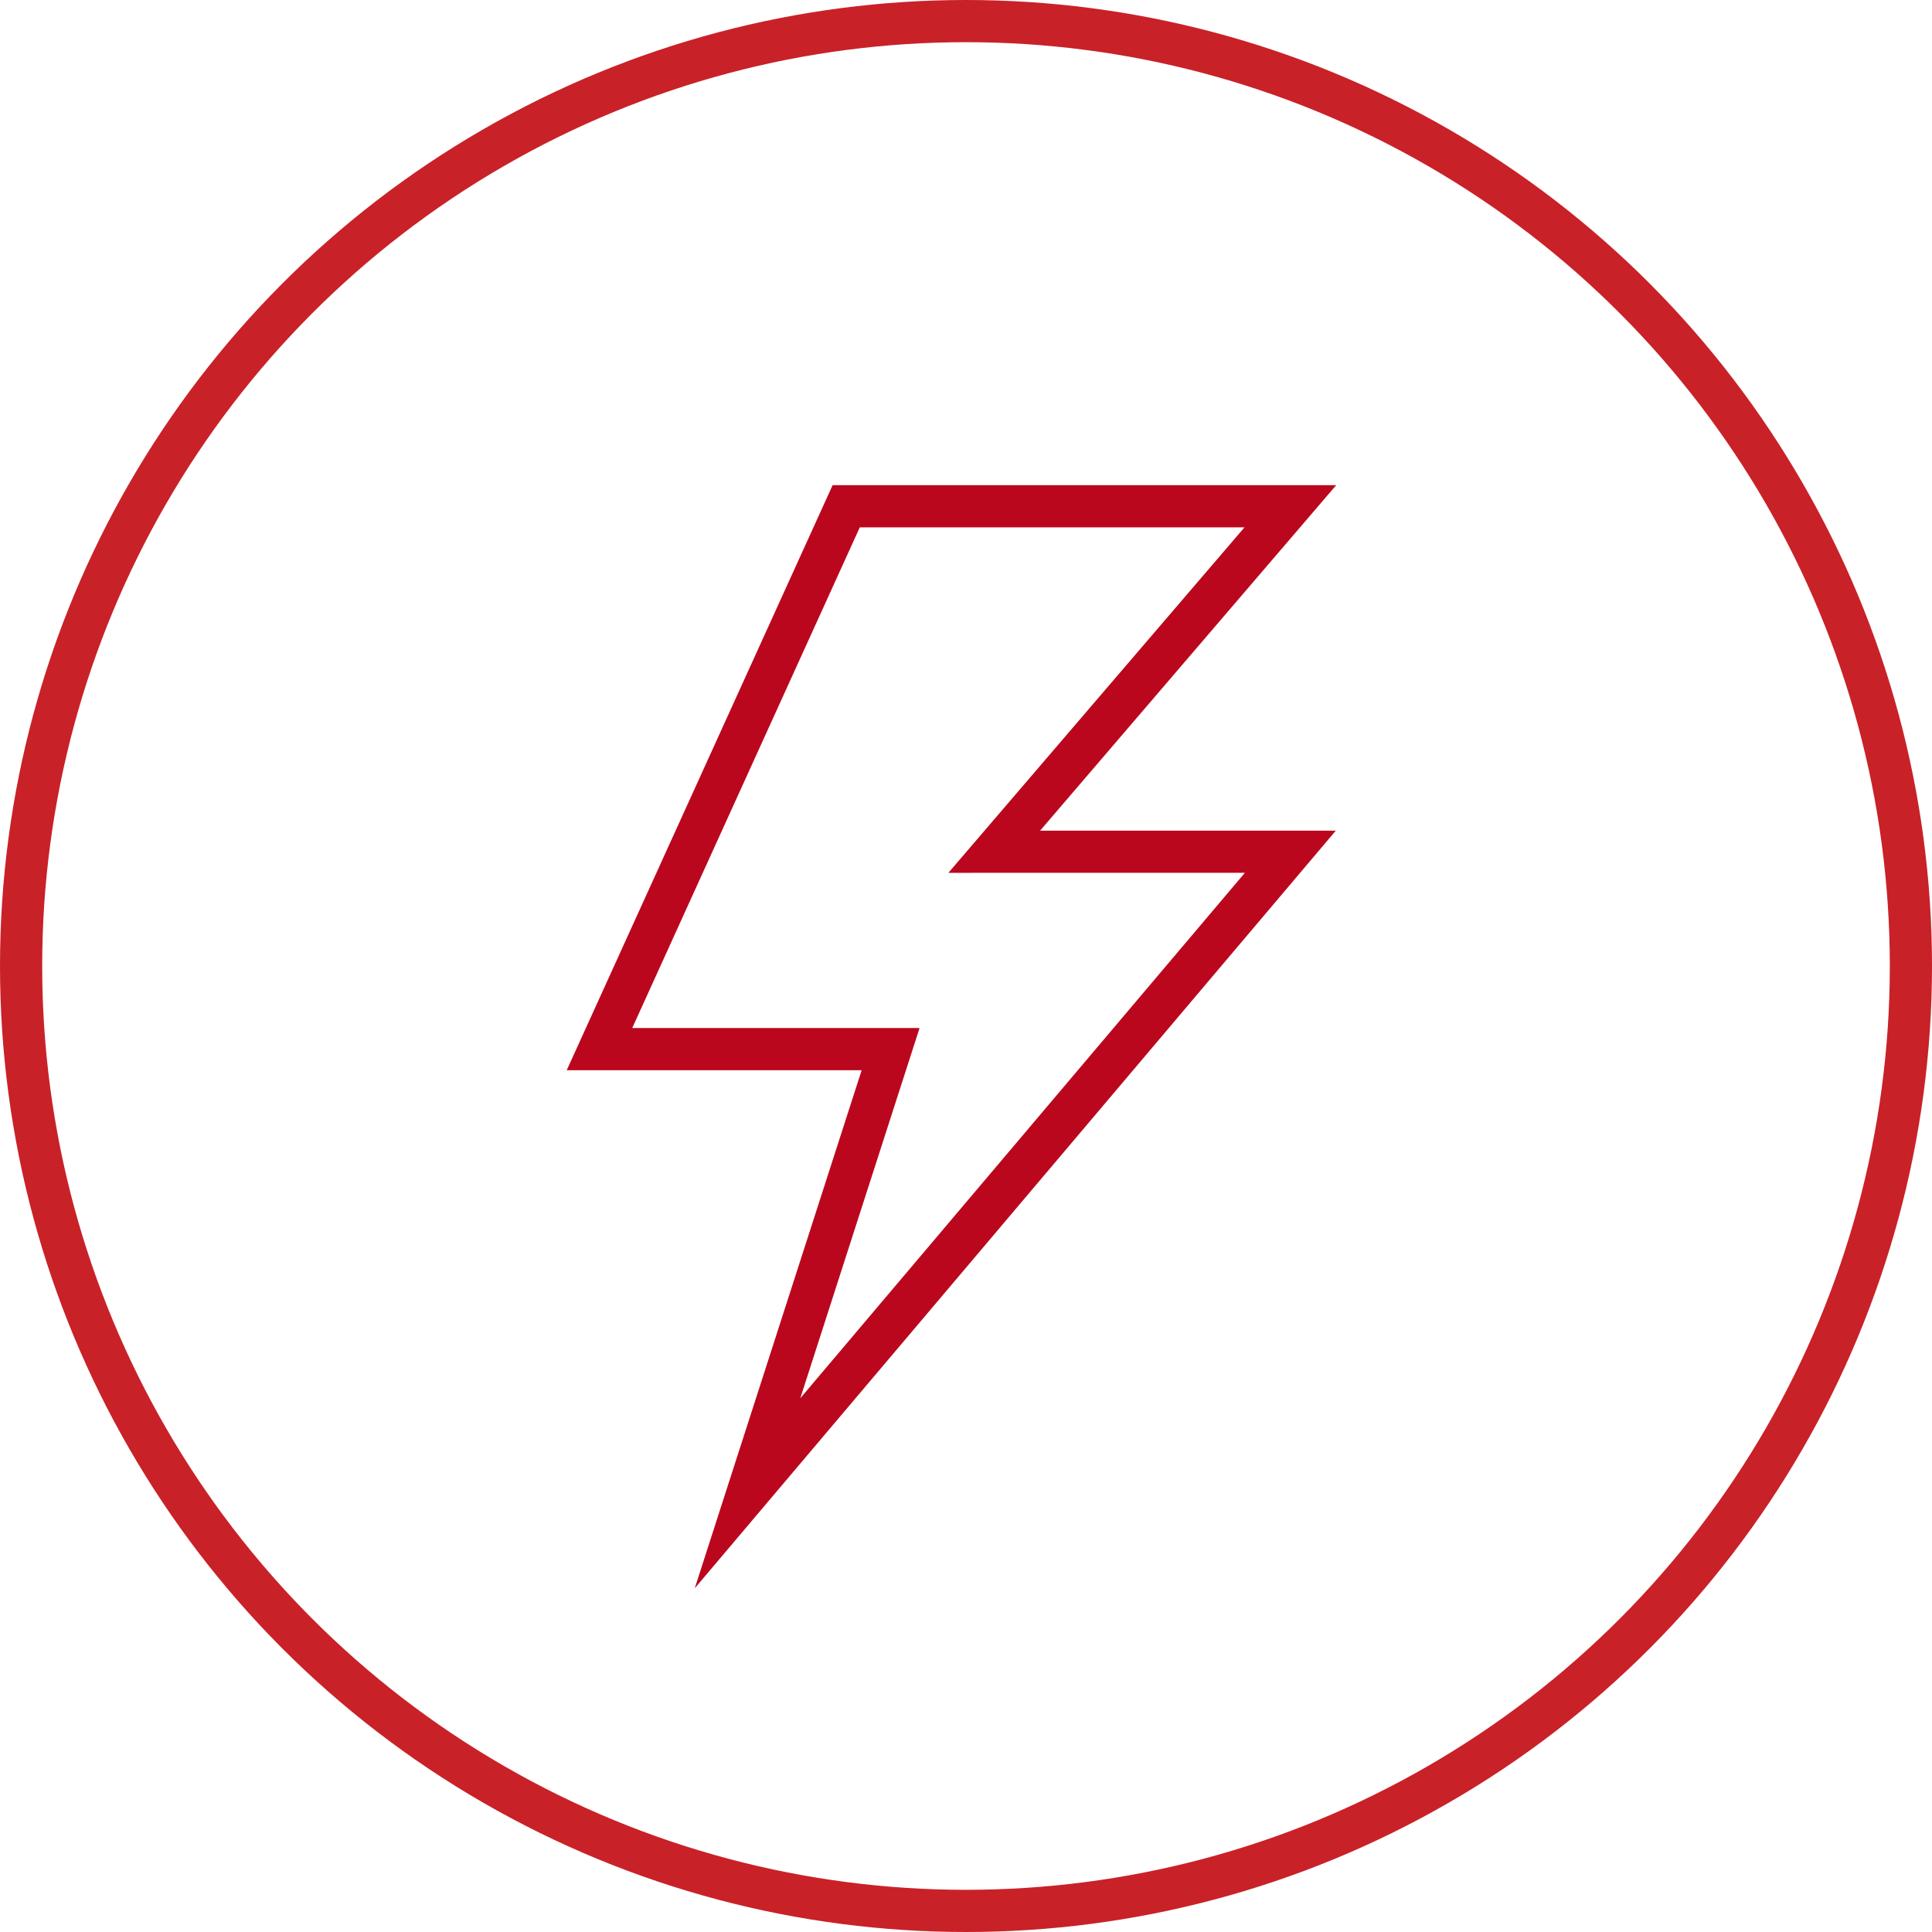 <svg xmlns="http://www.w3.org/2000/svg" width="57.25" height="57.25" viewBox="0 0 57.25 57.25">
  <g id="Group_148" data-name="Group 148" transform="translate(-3348.875 -3808.031)">
    <g id="Group_144" data-name="Group 144" transform="translate(-82 101.156)">
      <circle id="Ellipse_27" data-name="Ellipse 27" cx="28" cy="28" r="28" transform="translate(3431.5 3707.5)" fill="none" stroke="#c92128" stroke-linecap="round" stroke-miterlimit="10" stroke-width="1.25"/>
    </g>
    <path id="Path_1029" data-name="Path 1029" d="M38.236,13.891H25.075L17.764,29.977h8.627l-4.24,13.161,16.085-19.01H29.462Z" transform="translate(3348.875 3809.142)" fill="none" stroke="#bb071d" stroke-miterlimit="10" stroke-width="1.25"/>
  </g>
</svg>
